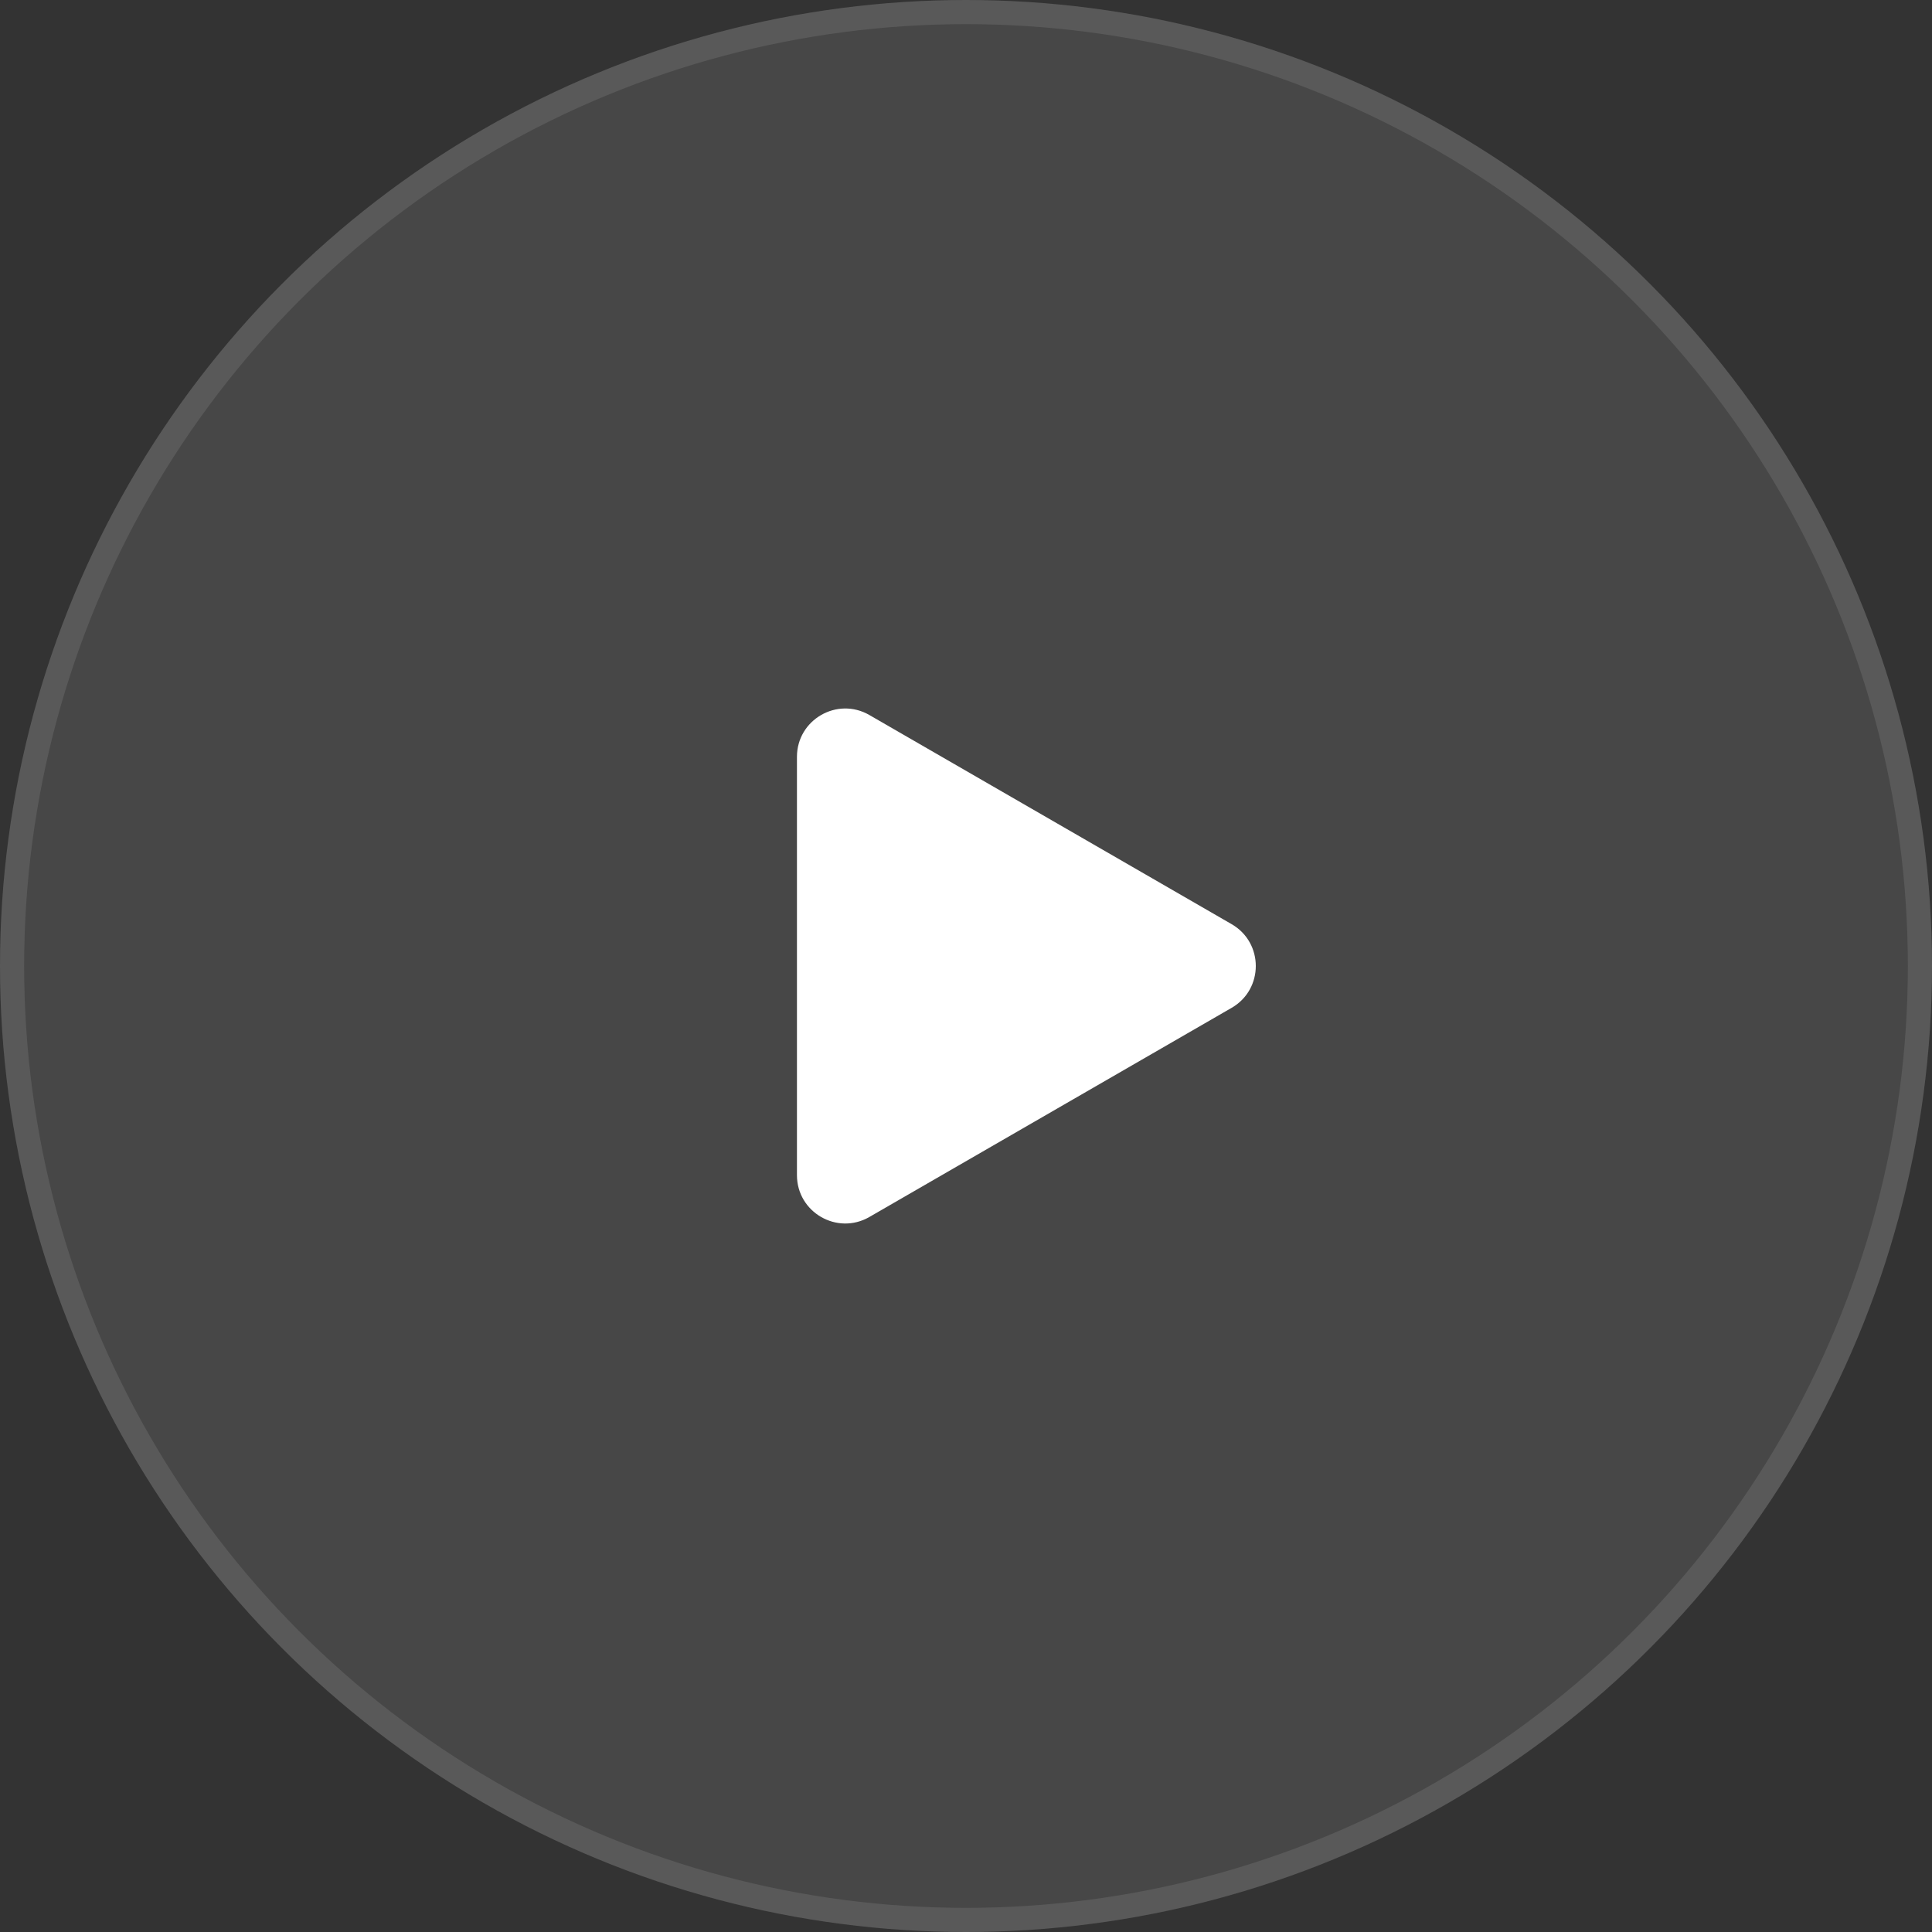 <svg width="80" height="80" viewBox="0 0 80 80" fill="none" xmlns="http://www.w3.org/2000/svg">
<rect x="0" y="0" width="80" height="80" fill="#333333" stroke="none"/>
<circle cx="40" cy="40" r="40" fill="white" fill-opacity="0.1"/>
<circle cx="40" cy="40" r="39.5" stroke="white" stroke-opacity="0.1"/>
<path d="M51 38.268C52.333 39.038 52.333 40.962 51 41.732L36 50.392C34.667 51.162 33 50.2 33 48.66L33 31.34C33 29.8 34.667 28.838 36 29.608L51 38.268Z" fill="white"/>
</svg>
